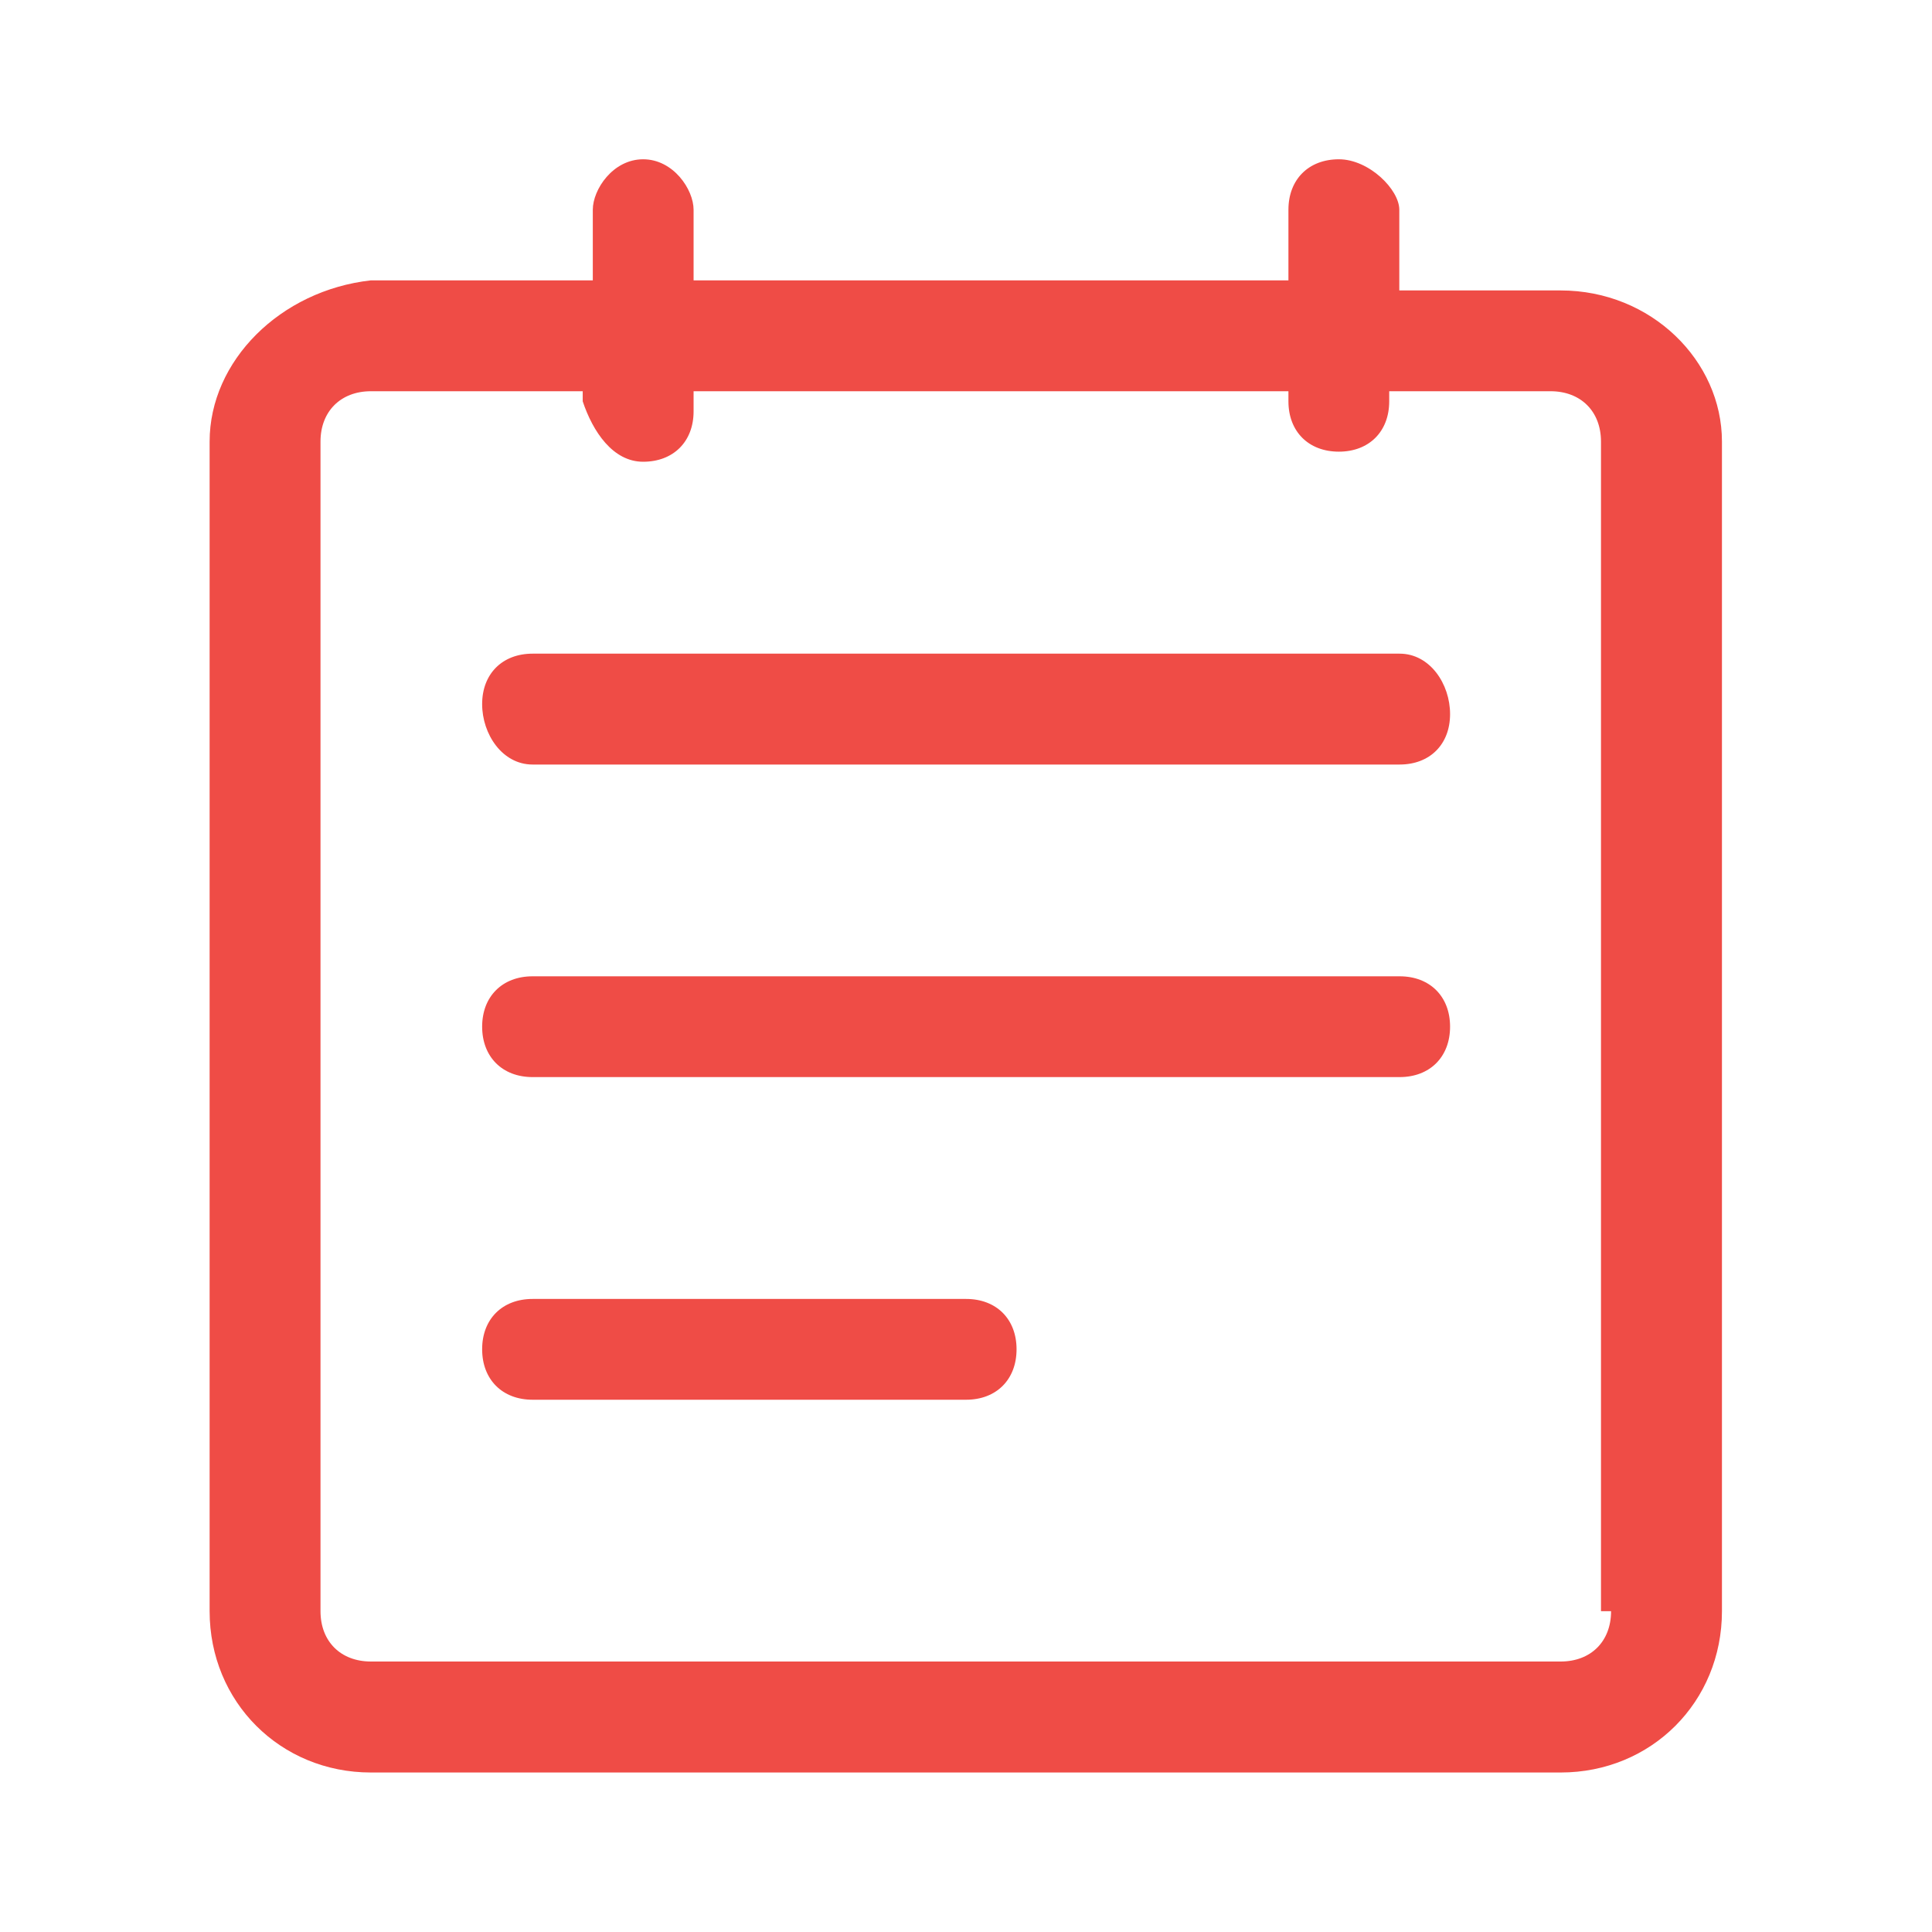 <svg width="18" height="18" viewBox="0 0 18 18" fill="none" xmlns="http://www.w3.org/2000/svg">
<path d="M14.54 2.706H13.037V1.954C13.037 1.766 12.755 1.484 12.474 1.484C12.192 1.484 12.004 1.672 12.004 1.954V2.612H6.462V1.954C6.462 1.766 6.274 1.484 5.992 1.484C5.71 1.484 5.523 1.766 5.523 1.954V2.612H3.456C2.611 2.706 1.953 3.363 1.953 4.114V15.011C1.953 15.856 2.611 16.514 3.456 16.514H14.54C15.386 16.514 16.043 15.856 16.043 15.011V4.114C16.043 3.363 15.386 2.706 14.54 2.706ZM15.01 15.011C15.01 15.293 14.822 15.48 14.54 15.48H3.456C3.174 15.48 2.986 15.293 2.986 15.011V4.114C2.986 3.833 3.174 3.645 3.456 3.645H5.429V3.739C5.523 4.021 5.71 4.302 5.992 4.302C6.274 4.302 6.462 4.114 6.462 3.833V3.645H12.004V3.739C12.004 4.021 12.192 4.208 12.474 4.208C12.755 4.208 12.943 4.021 12.943 3.739V3.645H14.446C14.728 3.645 14.916 3.833 14.916 4.114V15.011H15.01Z" fill="#EF4C46"/>
<path d="M13.04 6.09H4.962C4.68 6.09 4.492 6.278 4.492 6.56C4.492 6.841 4.68 7.123 4.962 7.123H13.04C13.322 7.123 13.51 6.935 13.51 6.653C13.51 6.372 13.322 6.09 13.04 6.09ZM13.04 9.096H4.962C4.68 9.096 4.492 9.284 4.492 9.565C4.492 9.847 4.68 10.035 4.962 10.035H13.04C13.322 10.035 13.51 9.847 13.51 9.565C13.51 9.284 13.322 9.096 13.04 9.096ZM9.001 12.102H4.962C4.68 12.102 4.492 12.289 4.492 12.571C4.492 12.853 4.68 13.041 4.962 13.041H9.001C9.283 13.041 9.471 12.853 9.471 12.571C9.471 12.289 9.283 12.102 9.001 12.102Z" fill="#EF4C46"/>
</svg>
